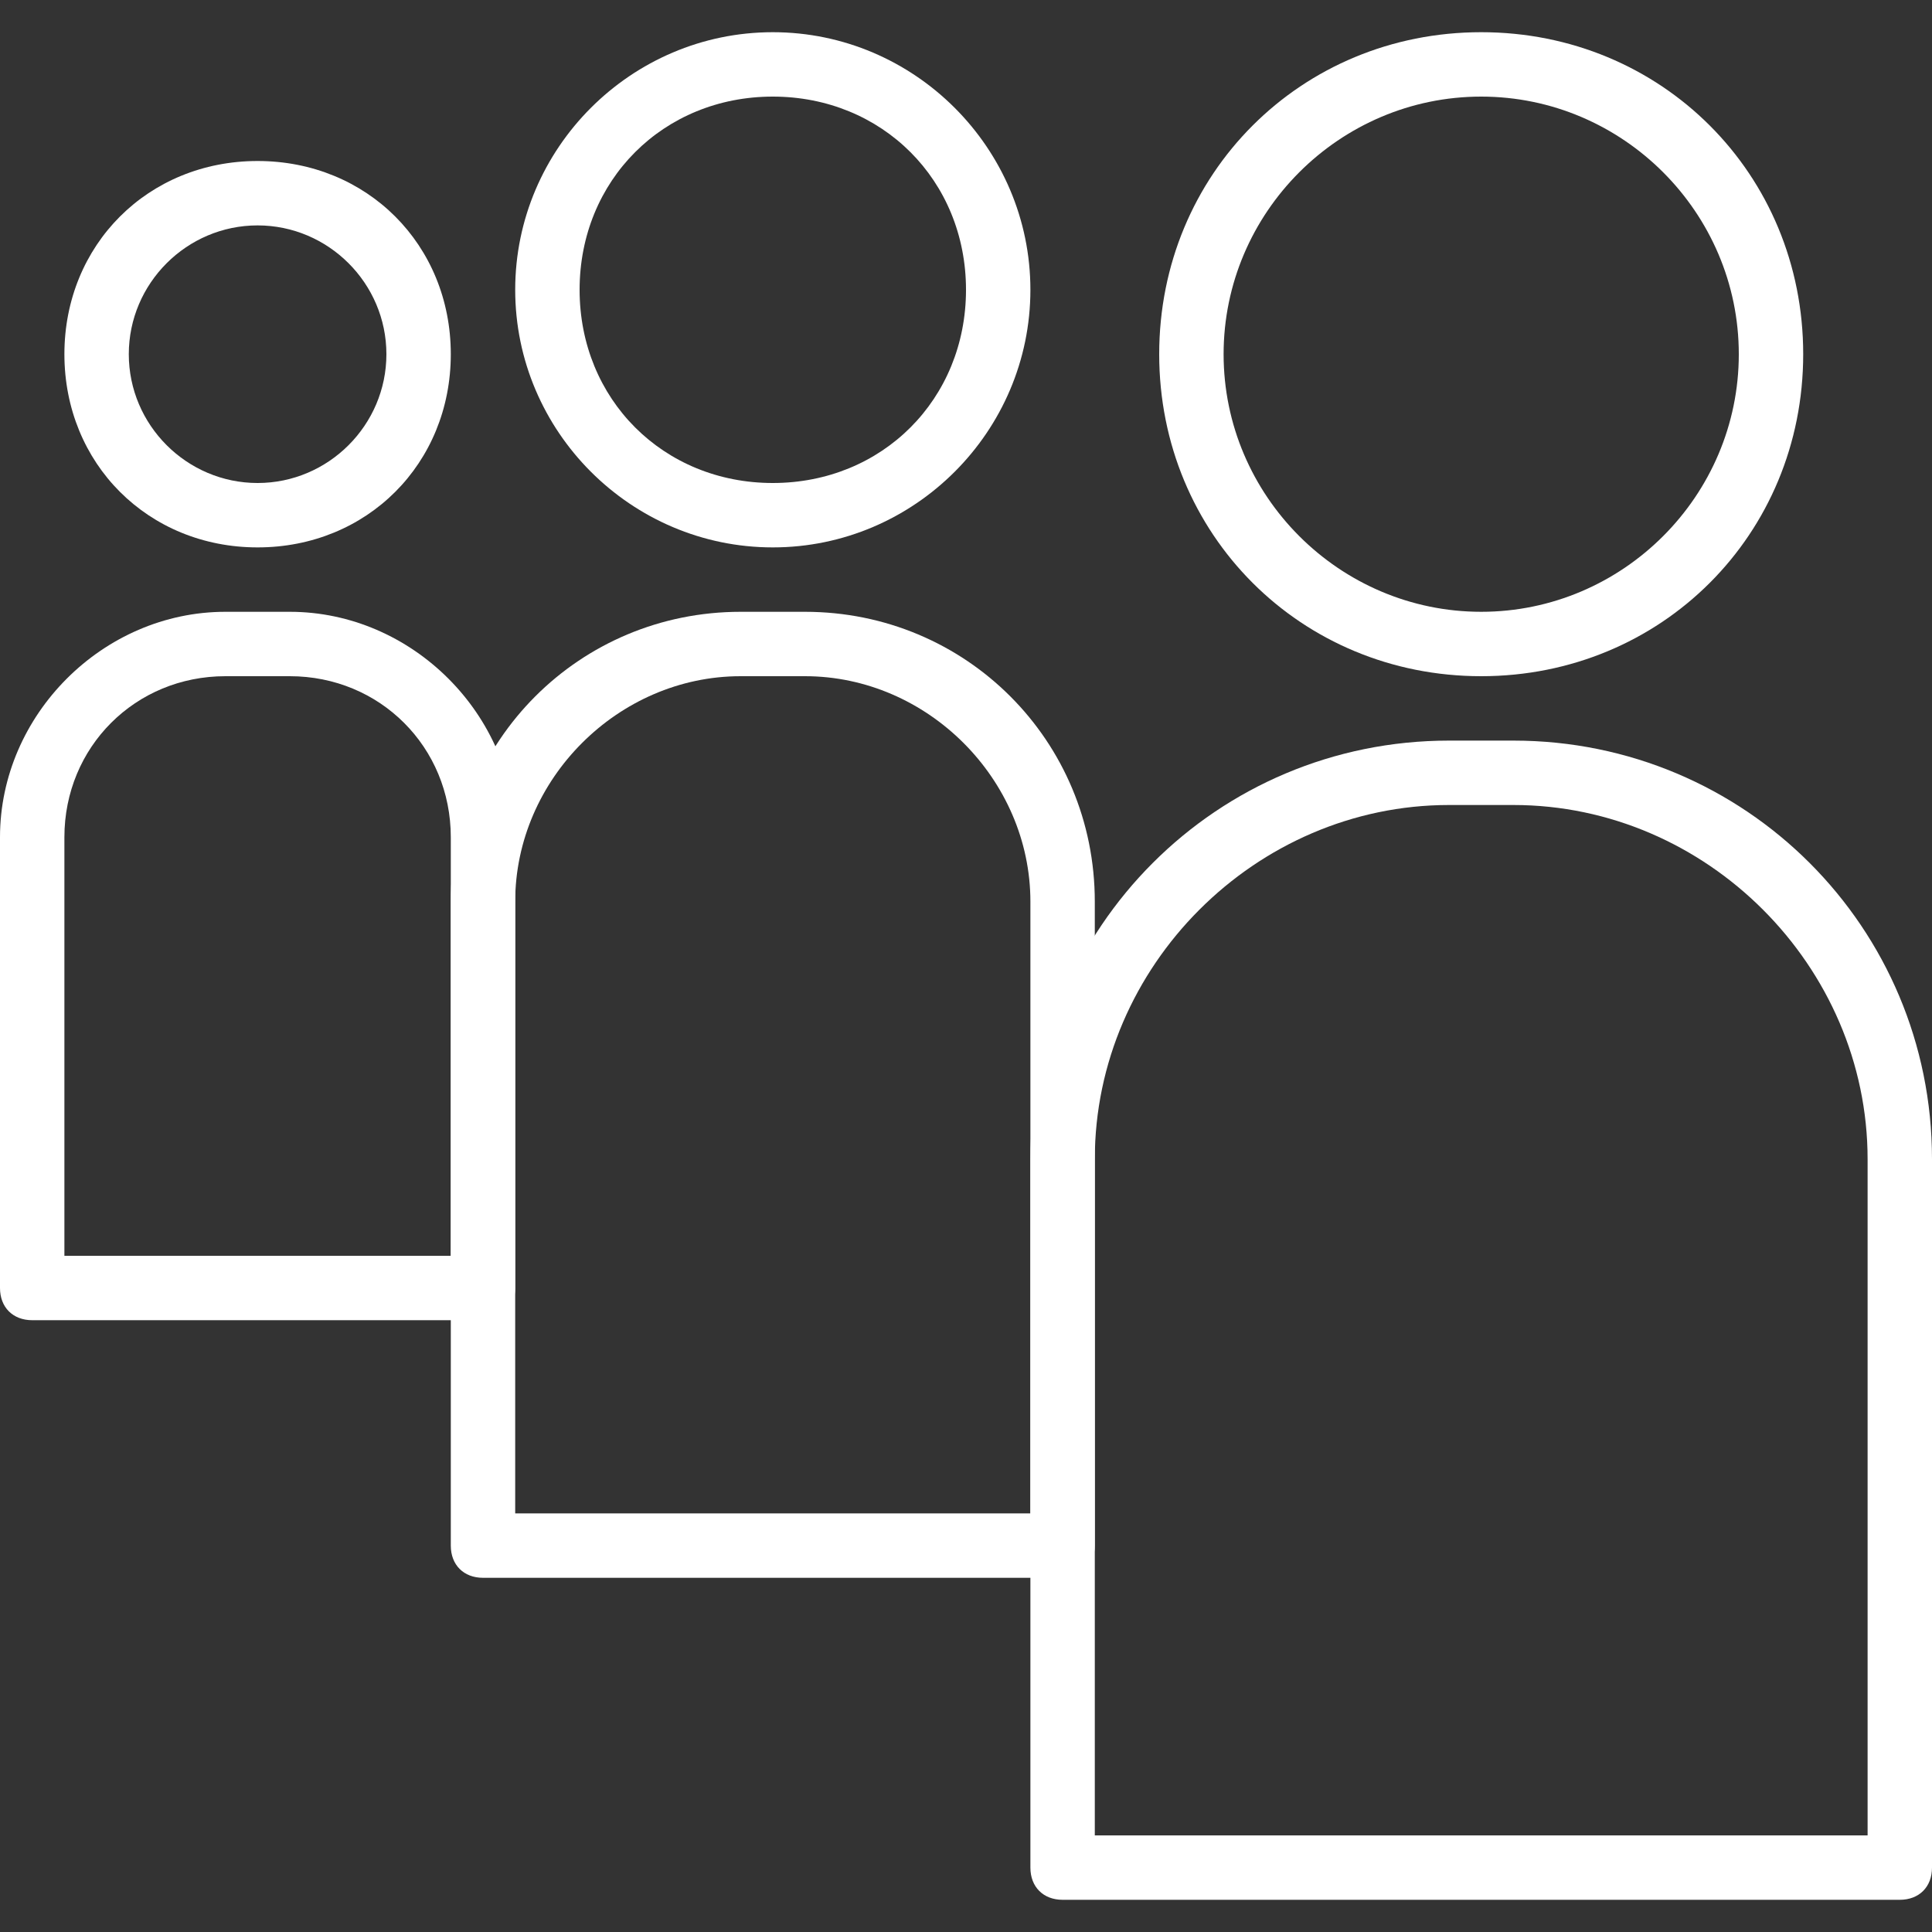 <?xml version="1.0" encoding="utf-8"?>
<!-- Generator: Adobe Illustrator 19.0.0, SVG Export Plug-In . SVG Version: 6.00 Build 0)  -->
<svg version="1.1" id="Layer_1" xmlns="http://www.w3.org/2000/svg" xmlns:xlink="http://www.w3.org/1999/xlink" x="0px" y="0px"
	 viewBox="0 0 30 30"  fill="#fff" style="enable-background:new 0 0 30 30;" xml:space="preserve">
<rect x="0" y="0" width="30" height="30" fill="#333333" stroke="none"/>
<g>
	<g>
		<path d="M7.5,20.5h-7C0.2,20.5,0,20.3,0,20v-7c0-1.9,1.6-3.5,3.5-3.5h1C6.4,9.5,8,11.1,8,13v7C8,20.3,7.8,20.5,7.5,20.5z M1,19.5
			h6V13c0-1.4-1.1-2.5-2.5-2.5h-1C2.1,10.5,1,11.6,1,13V19.5z"/>
	</g>
	<g>
		<path d="M16.5,24.5h-9C7.2,24.5,7,24.3,7,24V14c0-2.5,2-4.5,4.5-4.5h1c2.5,0,4.5,2,4.5,4.5v10C17,24.3,16.8,24.5,16.5,24.5z
			 M8,23.5h8V14c0-1.9-1.6-3.5-3.5-3.5h-1C9.6,10.5,8,12.1,8,14V23.5z"/>
	</g>
	<g>
		<path d="M29.5,29.5h-13c-0.3,0-0.5-0.2-0.5-0.5V18c0-3.6,2.9-6.5,6.5-6.5h1c3.6,0,6.5,2.9,6.5,6.5v11C30,29.3,29.8,29.5,29.5,29.5
			z M17,28.5h12V18c0-3-2.5-5.5-5.5-5.5h-1c-3,0-5.5,2.5-5.5,5.5V28.5z"/>
	</g>
	<g>
		<path d="M4,8.5c-1.7,0-3-1.3-3-3s1.3-3,3-3s3,1.3,3,3S5.7,8.5,4,8.5z M4,3.5c-1.1,0-2,0.9-2,2s0.9,2,2,2s2-0.9,2-2S5.1,3.5,4,3.5z
			"/>
	</g>
	<g>
		<path d="M12,8.5c-2.2,0-4-1.8-4-4s1.8-4,4-4s4,1.8,4,4S14.2,8.5,12,8.5z M12,1.5c-1.7,0-3,1.3-3,3s1.3,3,3,3s3-1.3,3-3
			S13.7,1.5,12,1.5z"/>
	</g>
	<g>
		<path d="M23,10.5c-2.8,0-5-2.2-5-5s2.2-5,5-5s5,2.2,5,5S25.8,10.5,23,10.5z M23,1.5c-2.2,0-4,1.8-4,4s1.8,4,4,4s4-1.8,4-4
			S25.2,1.5,23,1.5z"/>
	</g>
</g>
</svg>
